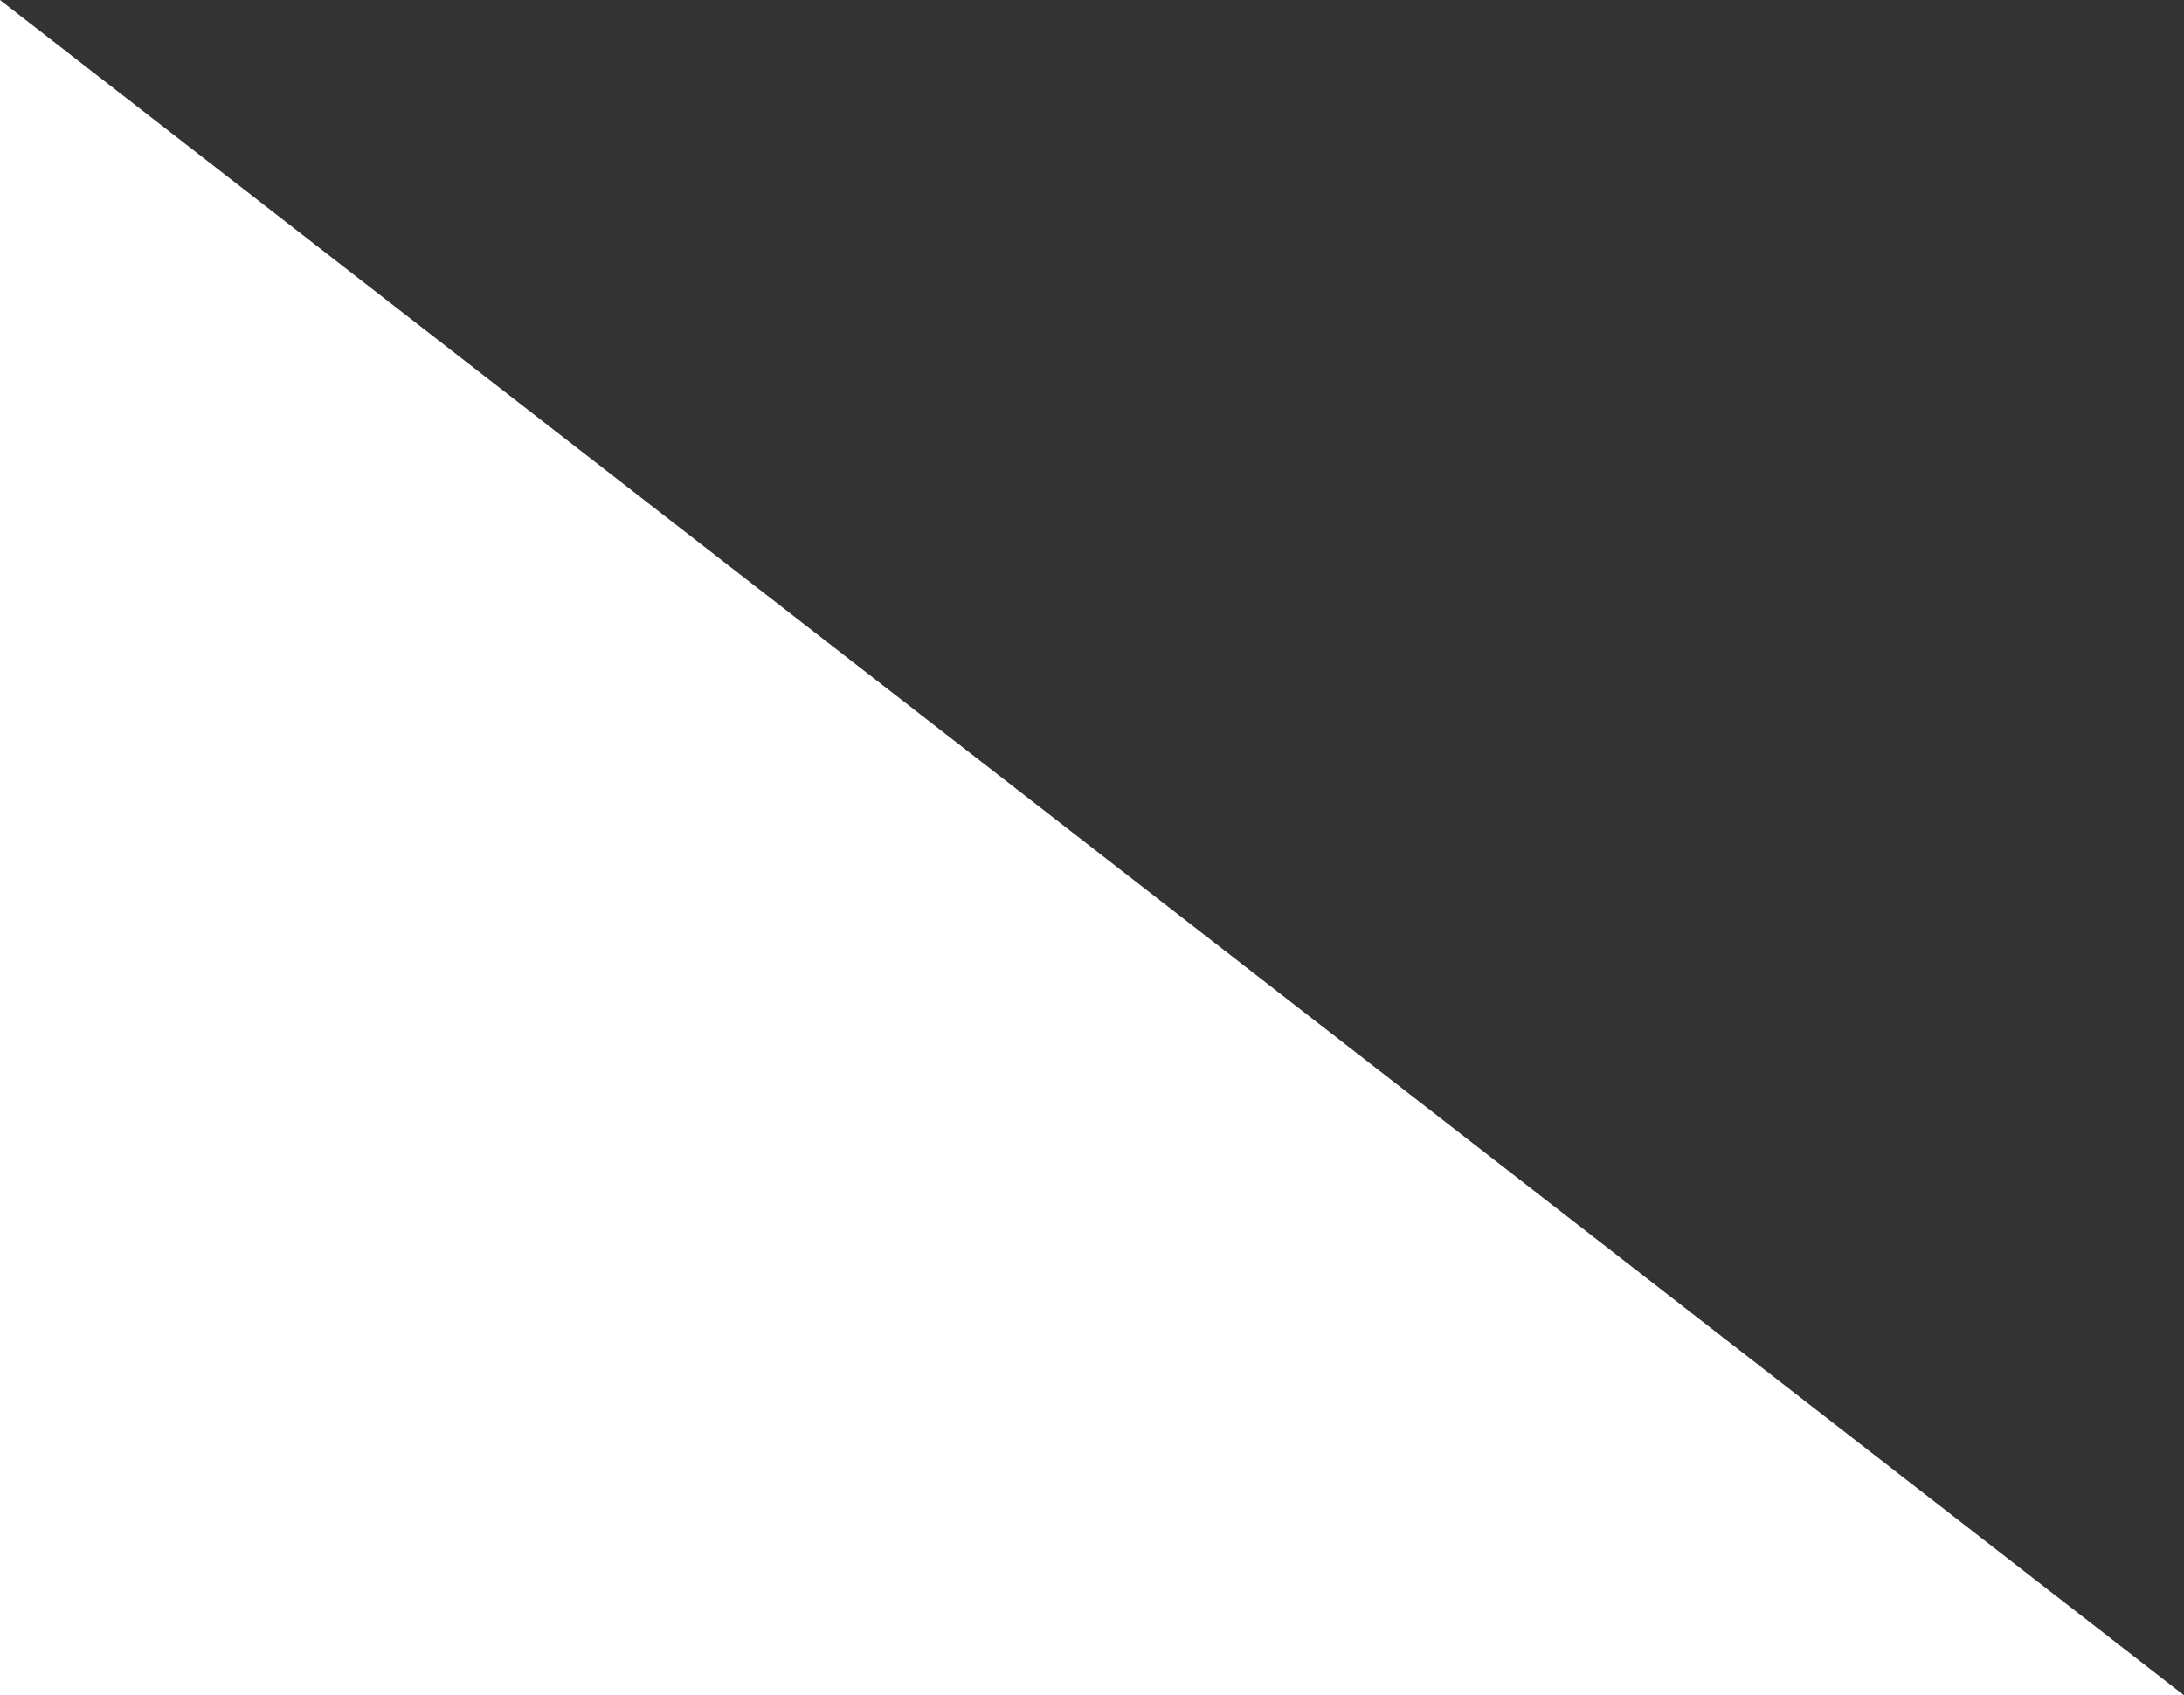 <?xml version="1.0" encoding="utf-8"?>
<!-- Generator: Adobe Illustrator 16.0.3, SVG Export Plug-In . SVG Version: 6.00 Build 0)  -->
<!DOCTYPE svg PUBLIC "-//W3C//DTD SVG 1.1//EN" "http://www.w3.org/Graphics/SVG/1.1/DTD/svg11.dtd">
<svg version="1.1" id="Layer_1" xmlns="http://www.w3.org/2000/svg" xmlns:xlink="http://www.w3.org/1999/xlink" x="0px" y="0px"
	 width="67px" height="52px" viewBox="0 0 67 52" enable-background="new 0 0 67 52" xml:space="preserve">
<rect x="0" y="0" width="67" height="52" fill="#333333" stroke="none"/>
<polygon fill="#FFFFFF" points="67,52 0,52 0,0 "/>
</svg>

